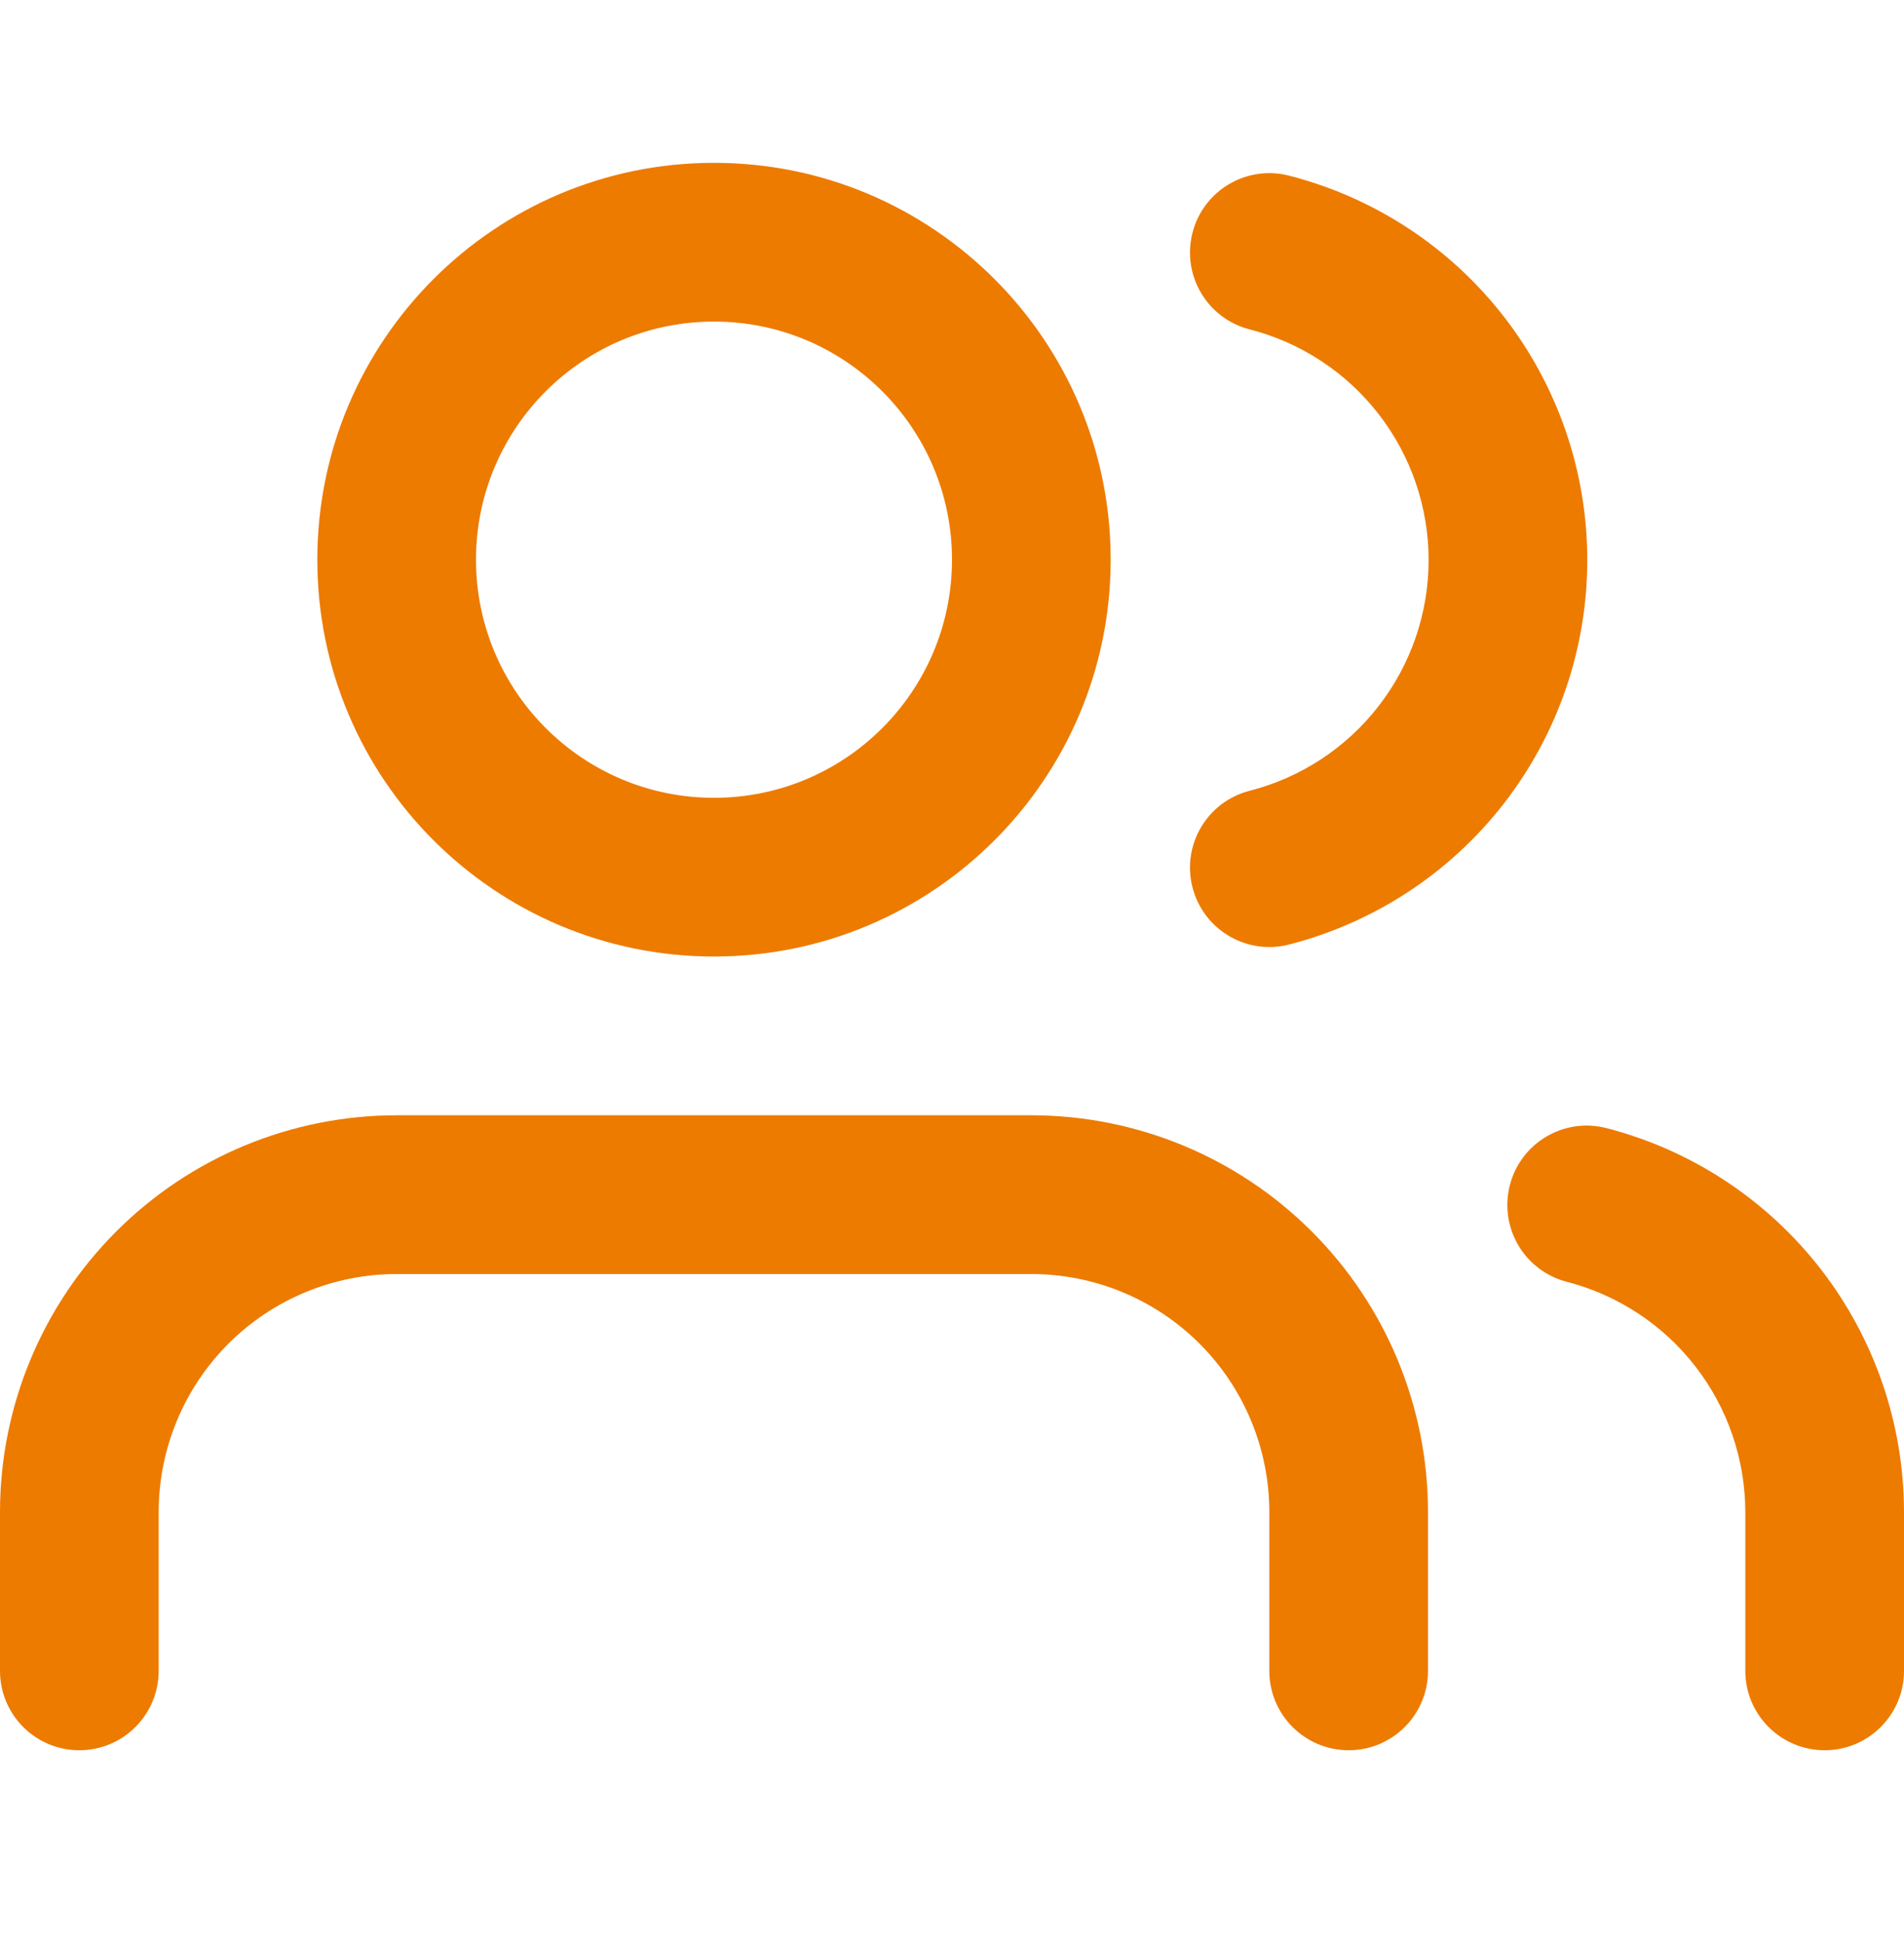 <svg width="50" height="51" viewBox="0 0 50 51" fill="none" xmlns="http://www.w3.org/2000/svg">
<path fill-rule="evenodd" clip-rule="evenodd" d="M18.75 4.274C12.997 4.274 8.333 8.938 8.333 14.691C8.333 20.444 12.997 25.107 18.75 25.107C24.503 25.107 29.167 20.444 29.167 14.691C29.167 8.938 24.503 4.274 18.75 4.274ZM12.5 14.691C12.5 11.239 15.298 8.441 18.75 8.441C22.202 8.441 25 11.239 25 14.691C25 18.142 22.202 20.941 18.75 20.941C15.298 20.941 12.5 18.142 12.5 14.691Z" fill="#ED7B00"/>
<path d="M10.417 29.274C7.654 29.274 5.004 30.371 3.051 32.325C1.097 34.278 0 36.928 0 39.691V43.857C0 45.008 0.933 45.941 2.083 45.941C3.234 45.941 4.167 45.008 4.167 43.857V39.691C4.167 38.033 4.825 36.443 5.997 35.271C7.169 34.099 8.759 33.441 10.417 33.441H27.083C28.741 33.441 30.331 34.099 31.503 35.271C32.675 36.443 33.333 38.033 33.333 39.691V43.857C33.333 45.008 34.266 45.941 35.417 45.941C36.567 45.941 37.5 45.008 37.5 43.857V39.691C37.5 36.928 36.403 34.278 34.449 32.325C32.495 30.371 29.846 29.274 27.083 29.274H10.417Z" fill="#ED7B00"/>
<path d="M39.65 31.107C39.937 29.993 41.073 29.323 42.188 29.611C44.422 30.188 46.402 31.491 47.816 33.315C49.23 35.139 49.998 37.381 50 39.689V43.857C50 45.008 49.067 45.941 47.917 45.941C46.766 45.941 45.833 45.008 45.833 43.857V39.692C45.832 38.308 45.371 36.962 44.523 35.868C43.675 34.773 42.487 33.992 41.146 33.645C40.032 33.358 39.362 32.221 39.65 31.107Z" fill="#ED7B00"/>
<path d="M33.85 4.61C32.735 4.324 31.601 4.997 31.315 6.111C31.03 7.226 31.702 8.361 32.817 8.646C34.161 8.991 35.353 9.772 36.203 10.869C37.054 11.965 37.516 13.313 37.516 14.701C37.516 16.089 37.054 17.437 36.203 18.533C35.353 19.63 34.161 20.412 32.817 20.756C31.702 21.041 31.03 22.176 31.315 23.291C31.601 24.405 32.735 25.078 33.85 24.792C36.091 24.218 38.077 22.915 39.495 21.088C40.913 19.261 41.683 17.014 41.683 14.701C41.683 12.388 40.913 10.141 39.495 8.314C38.077 6.487 36.091 5.184 33.85 4.61Z" fill="#ED7B00"/>
</svg>
